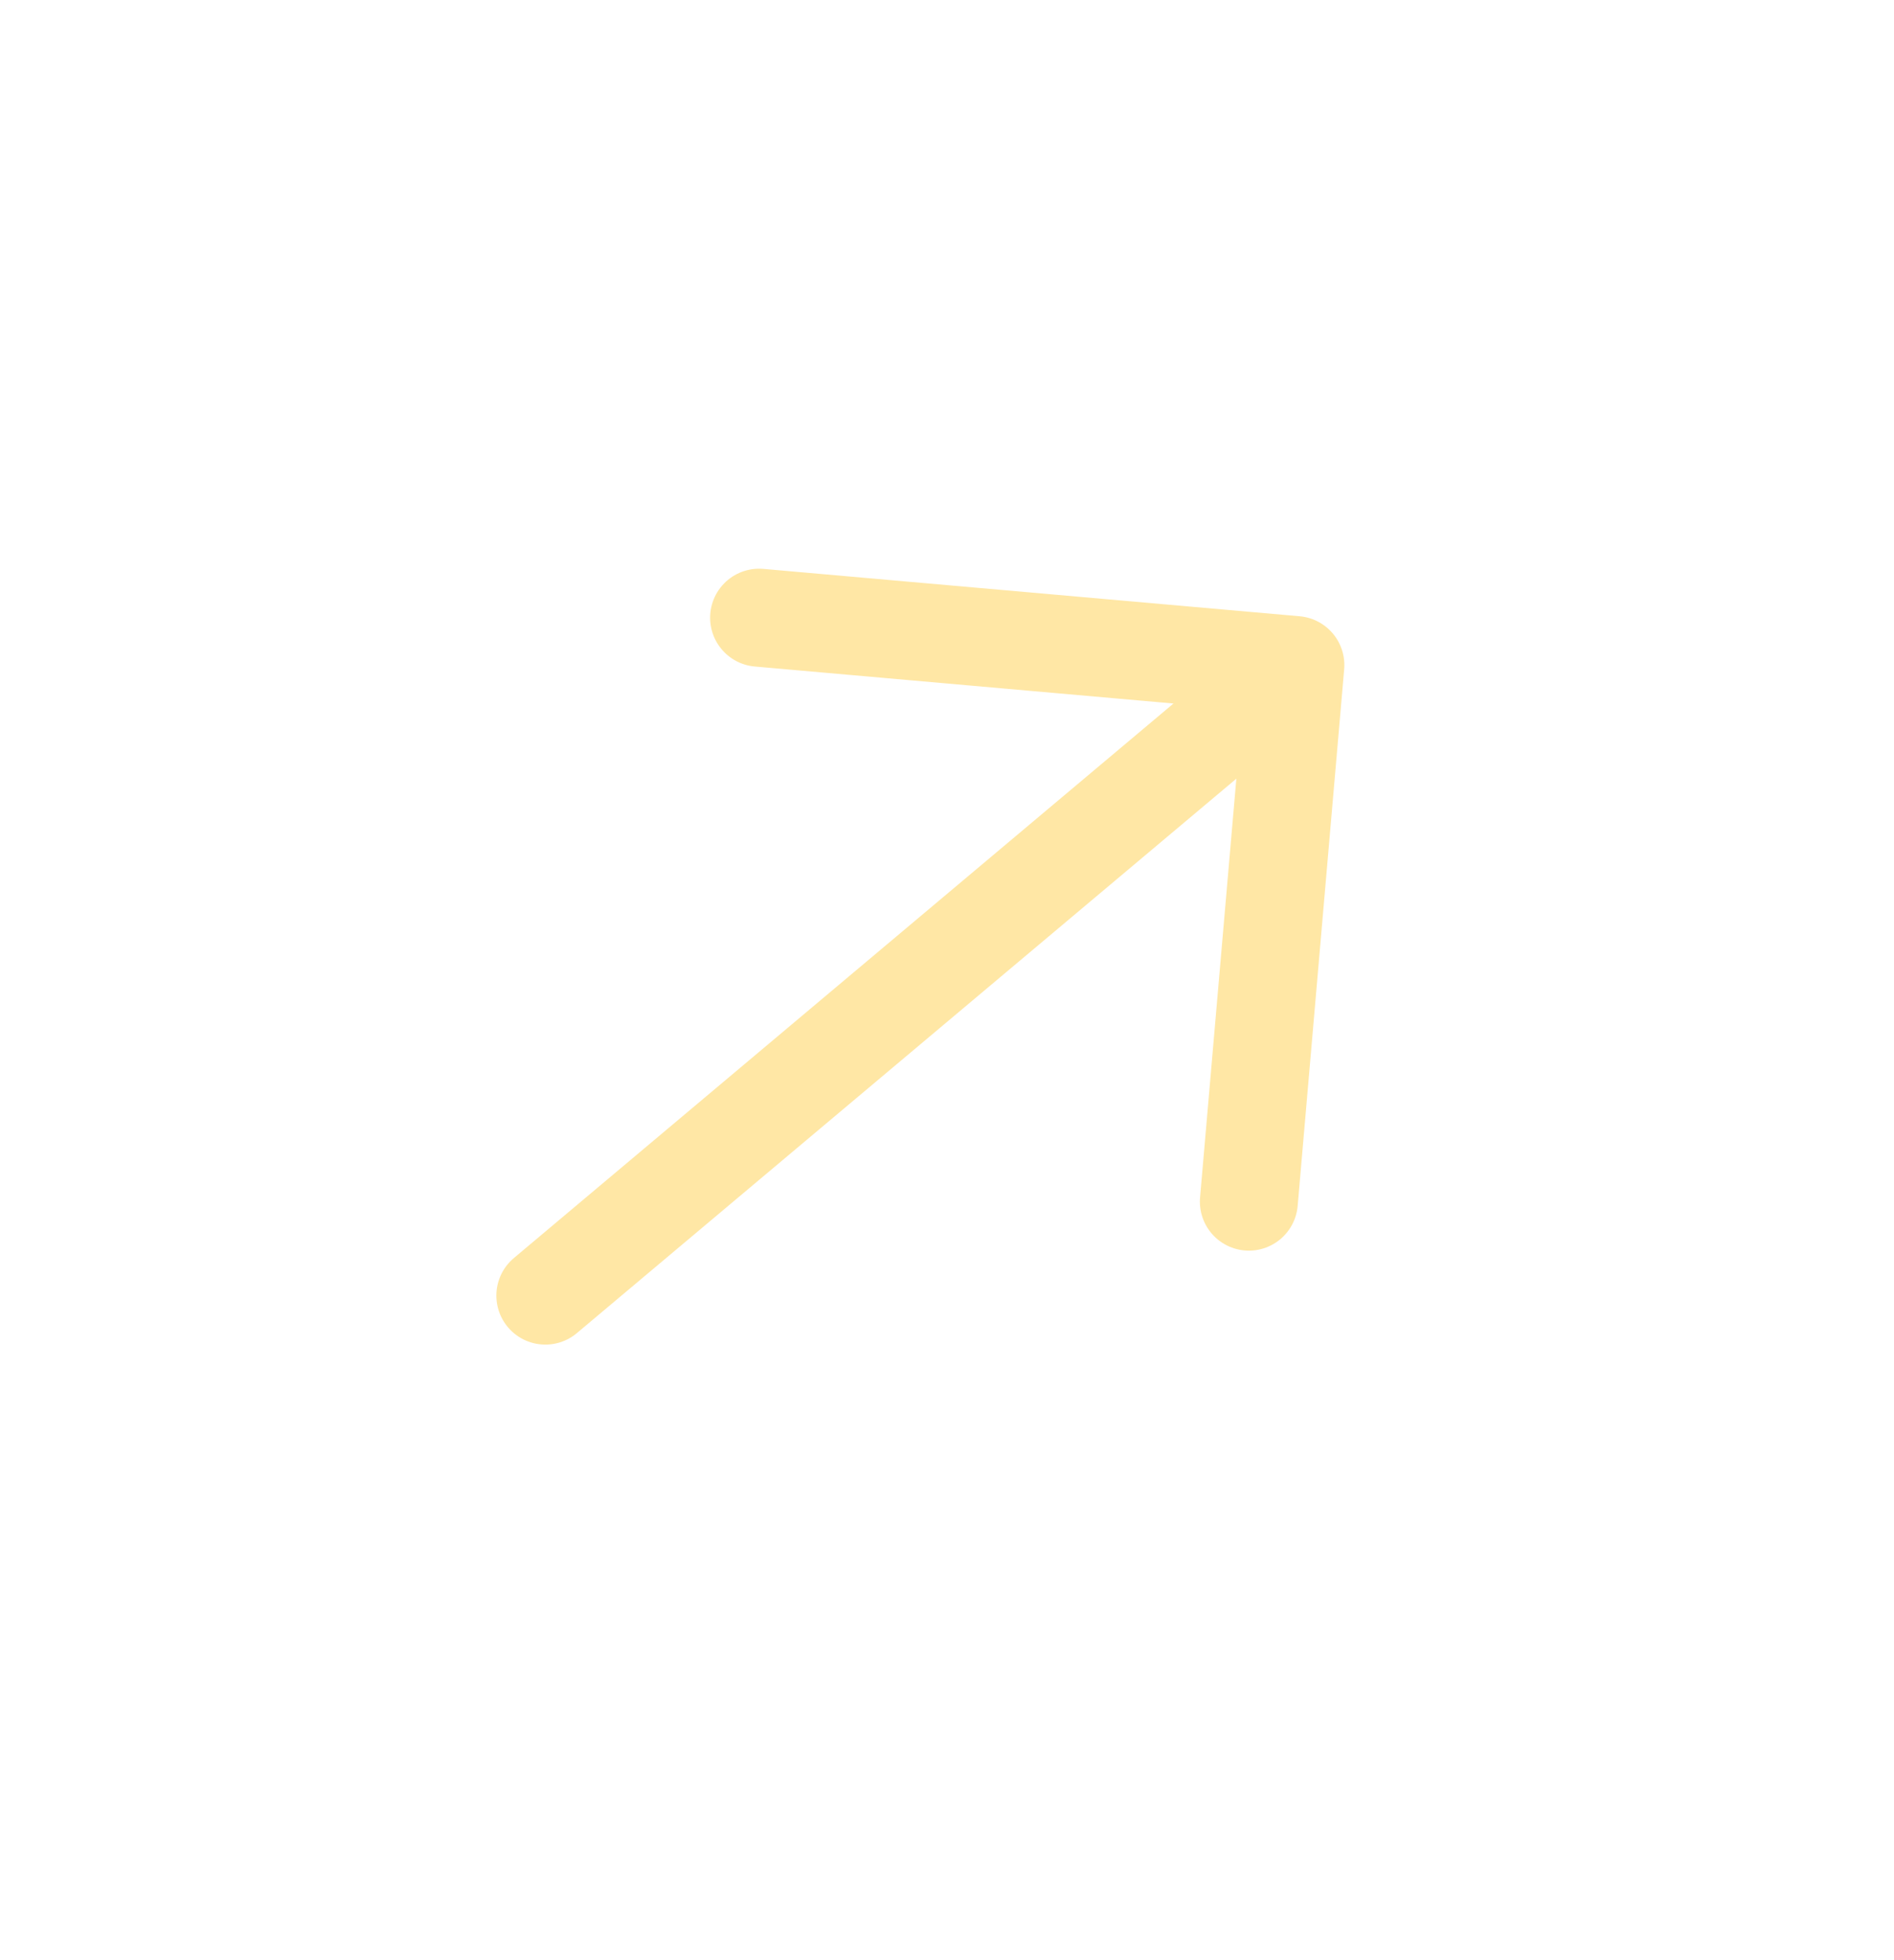 <svg width="29" height="30" viewBox="0 0 29 30" fill="none" xmlns="http://www.w3.org/2000/svg">
<path d="M8.35 19.829L19.699 10.292M19.122 18.391L19.834 10.179L11.623 9.454" stroke="#FFE7A5" stroke-width="1.5" stroke-linecap="round" stroke-linejoin="round"/>
</svg>

